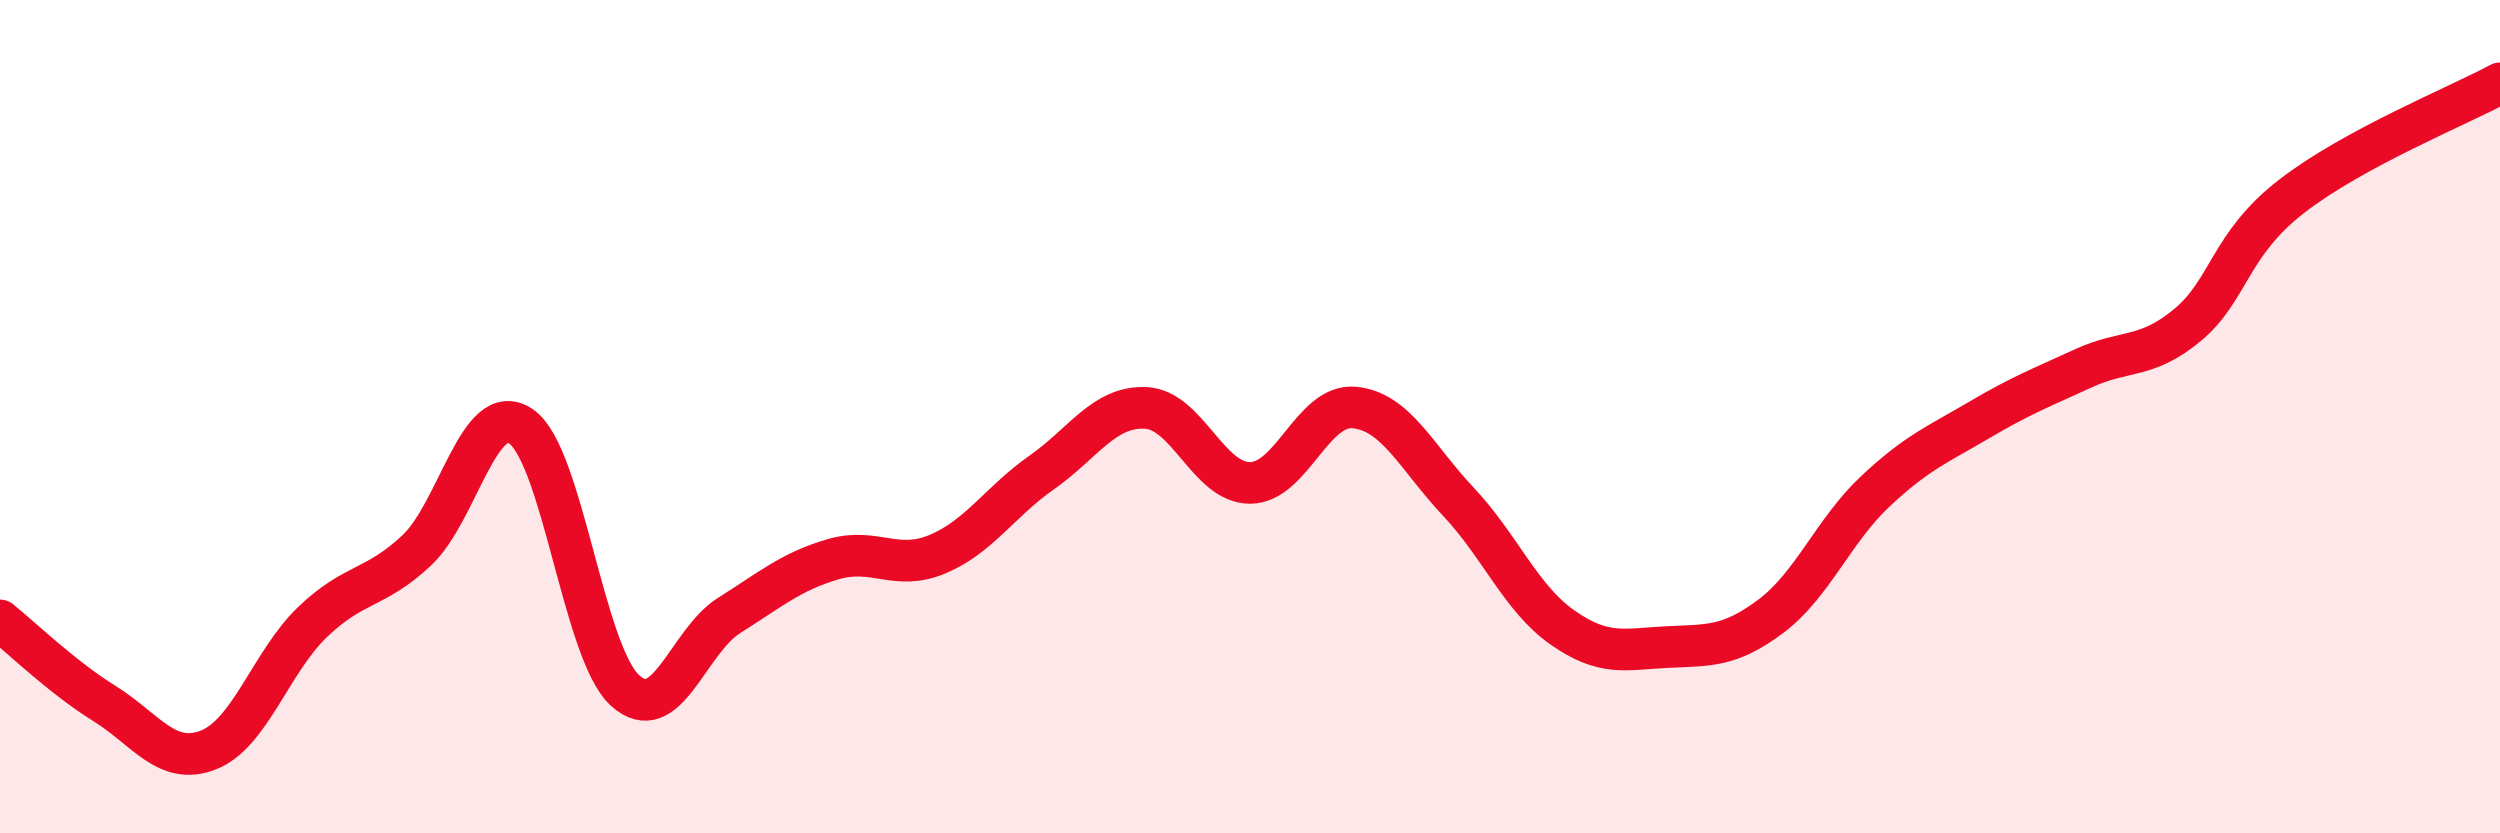
    <svg width="60" height="20" viewBox="0 0 60 20" xmlns="http://www.w3.org/2000/svg">
      <path
        d="M 0,14.89 C 0.5,15.29 1.5,16.26 2.5,16.88 C 3.5,17.5 4,18.39 5,18 C 6,17.61 6.5,15.89 7.5,14.93 C 8.5,13.97 9,14.15 10,13.21 C 11,12.27 11.5,9.56 12.5,10.23 C 13.5,10.9 14,15.66 15,16.57 C 16,17.48 16.5,15.4 17.5,14.77 C 18.5,14.14 19,13.71 20,13.42 C 21,13.13 21.5,13.72 22.5,13.3 C 23.5,12.88 24,12.04 25,11.34 C 26,10.64 26.5,9.74 27.5,9.79 C 28.5,9.84 29,11.59 30,11.59 C 31,11.59 31.5,9.69 32.5,9.78 C 33.5,9.87 34,10.98 35,12.04 C 36,13.1 36.5,14.36 37.5,15.06 C 38.5,15.76 39,15.58 40,15.53 C 41,15.48 41.5,15.54 42.5,14.79 C 43.5,14.04 44,12.74 45,11.8 C 46,10.86 46.5,10.67 47.5,10.08 C 48.5,9.49 49,9.3 50,8.84 C 51,8.38 51.5,8.63 52.5,7.8 C 53.5,6.97 53.5,5.87 55,4.71 C 56.5,3.55 59,2.54 60,2L60 20L0 20Z"
        fill="#EB0A25"
        opacity="0.1"
        stroke-linecap="round"
        stroke-linejoin="round"
      />
      <path
        d="M 0,14.89 C 0.5,15.29 1.5,16.26 2.5,16.88 C 3.5,17.5 4,18.39 5,18 C 6,17.61 6.5,15.89 7.5,14.93 C 8.5,13.97 9,14.15 10,13.21 C 11,12.27 11.5,9.56 12.5,10.23 C 13.5,10.9 14,15.66 15,16.57 C 16,17.48 16.5,15.4 17.5,14.77 C 18.5,14.14 19,13.71 20,13.42 C 21,13.13 21.5,13.72 22.5,13.3 C 23.5,12.88 24,12.04 25,11.34 C 26,10.64 26.5,9.74 27.5,9.79 C 28.5,9.84 29,11.59 30,11.59 C 31,11.59 31.5,9.69 32.5,9.78 C 33.5,9.87 34,10.98 35,12.04 C 36,13.1 36.5,14.36 37.5,15.06 C 38.5,15.76 39,15.58 40,15.53 C 41,15.48 41.5,15.54 42.5,14.79 C 43.5,14.04 44,12.74 45,11.8 C 46,10.86 46.5,10.67 47.5,10.08 C 48.5,9.49 49,9.3 50,8.84 C 51,8.38 51.5,8.63 52.5,7.8 C 53.5,6.97 53.5,5.87 55,4.71 C 56.5,3.55 59,2.54 60,2"
        stroke="#EB0A25"
        stroke-width="1"
        fill="none"
        stroke-linecap="round"
        stroke-linejoin="round"
      />
    </svg>
  
